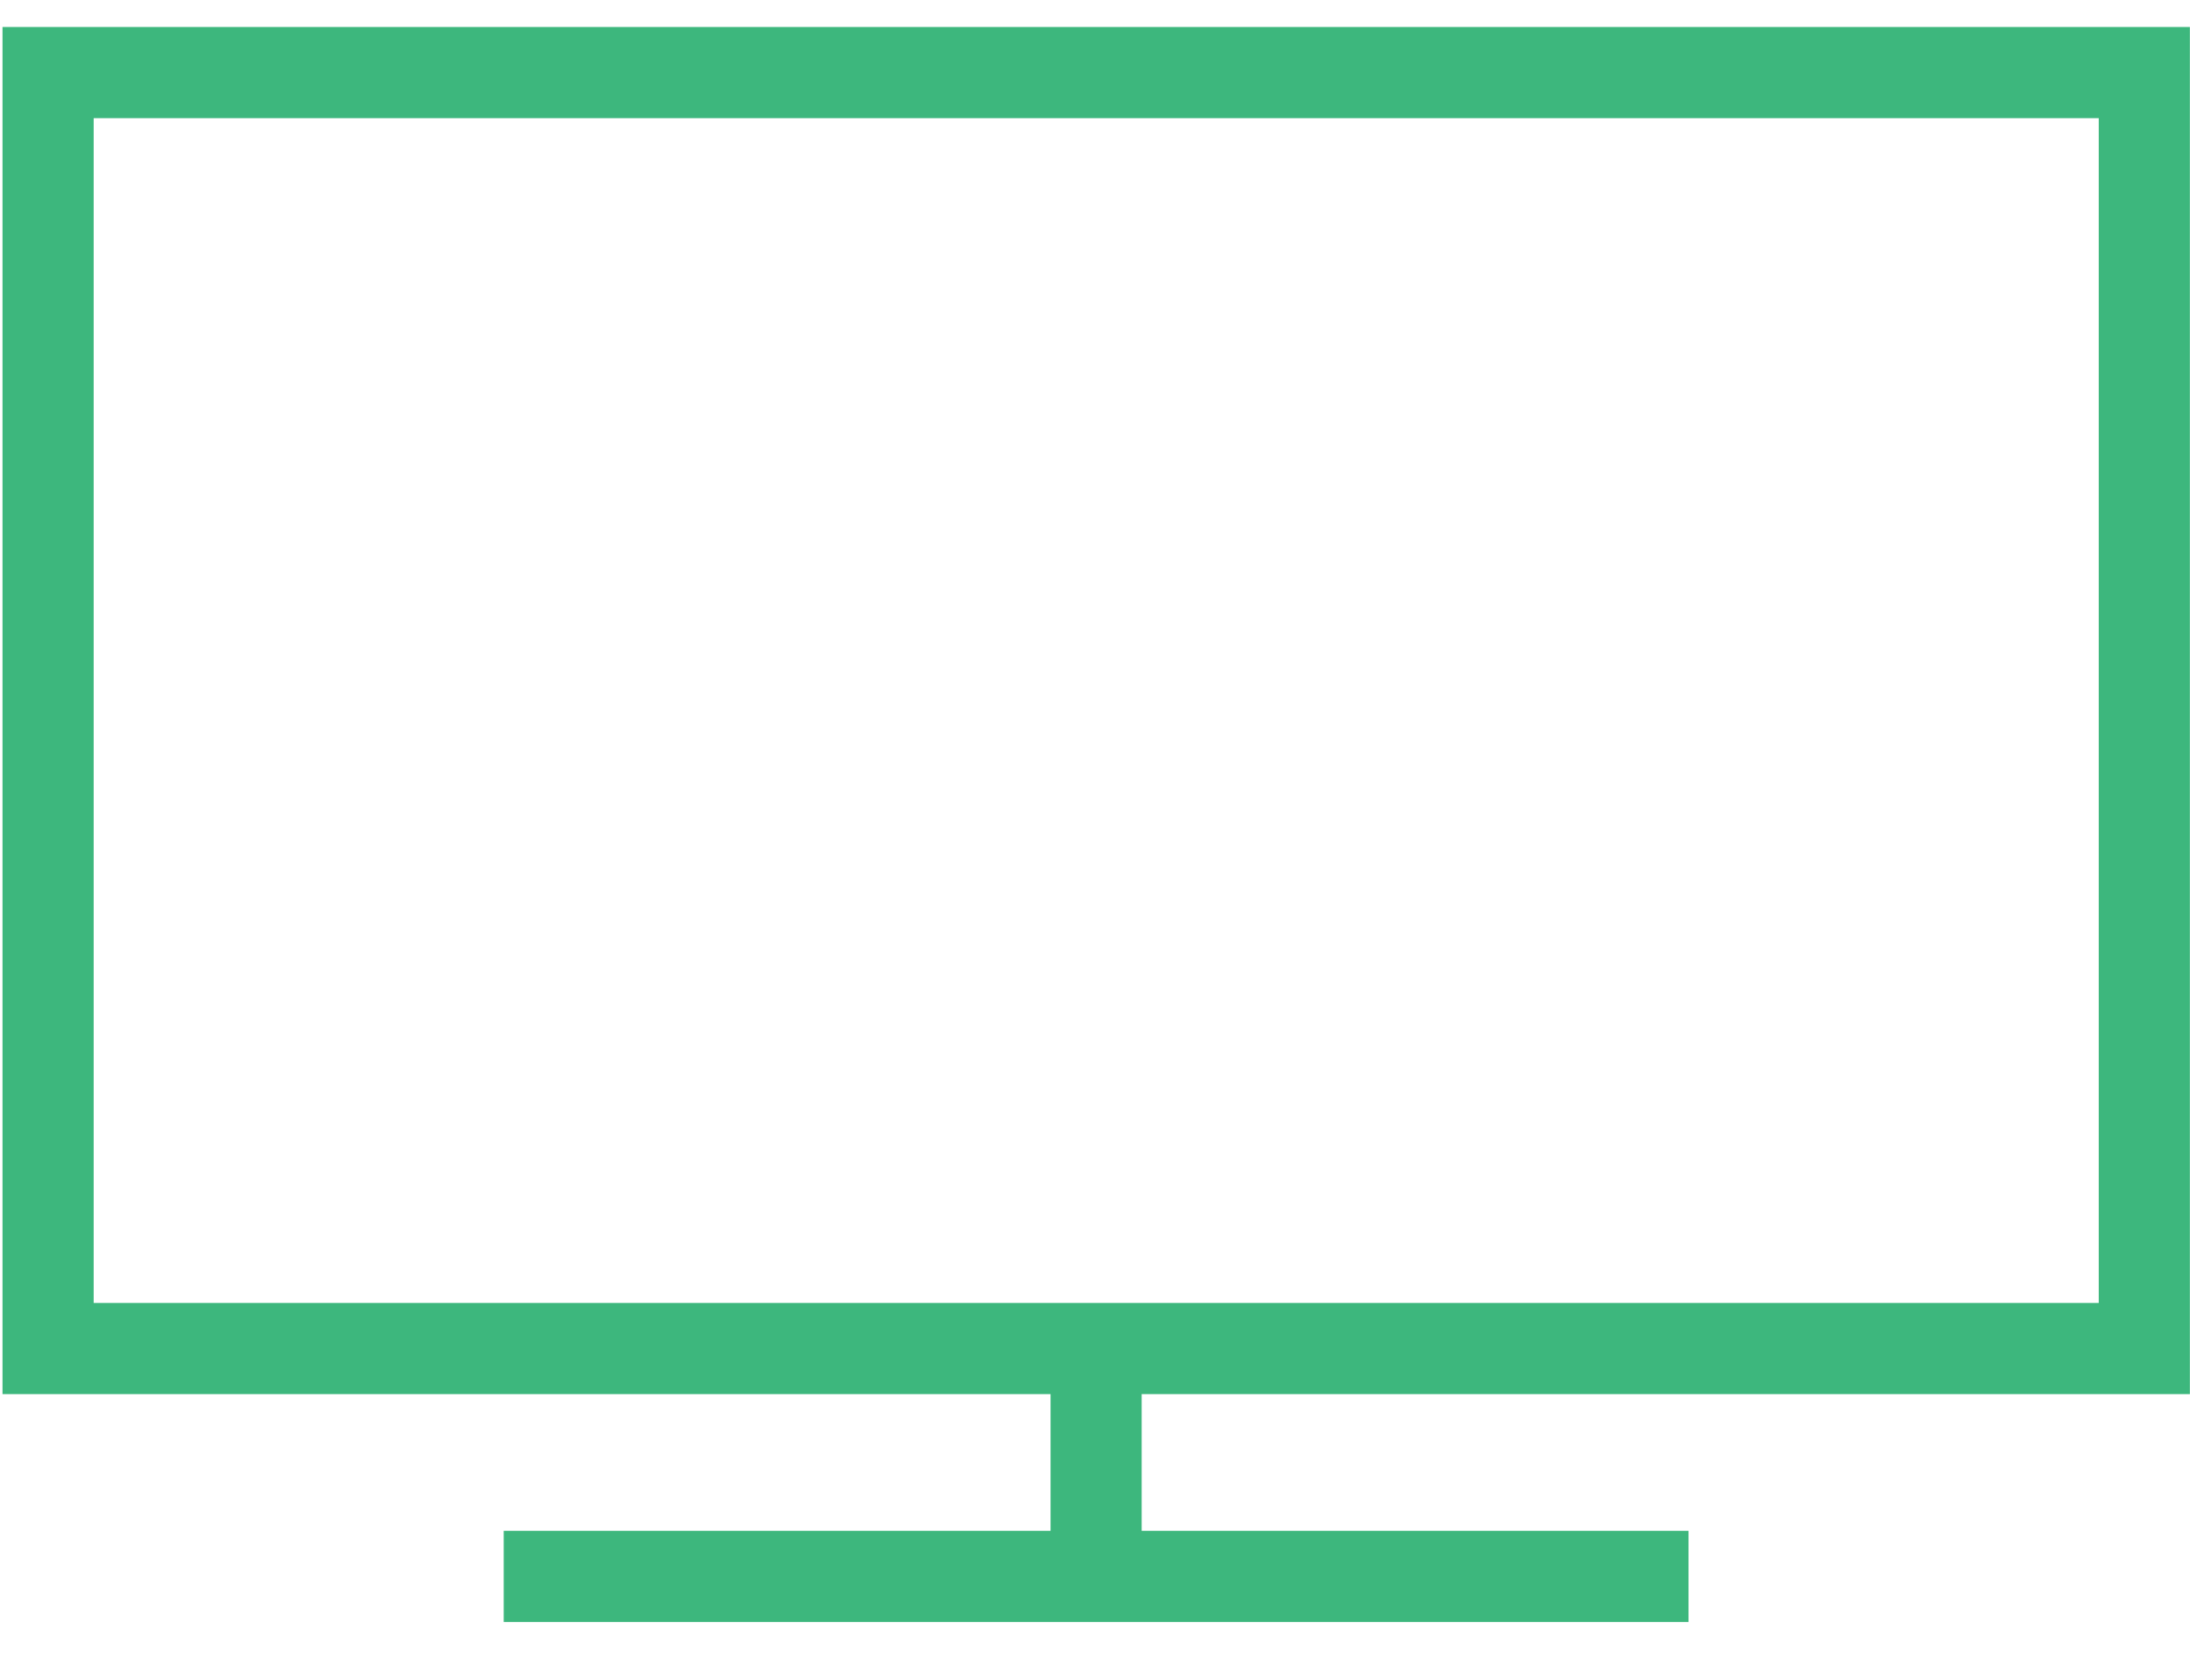 <svg xmlns="http://www.w3.org/2000/svg" width="44" height="33" viewBox="0 0 44 33" fill="none"><path d="M0.049 27.731H20.898V30.45H10.02V32.263H33.588V30.45H22.71V27.731H43.559V0.537H0.049V27.731ZM1.862 2.35H41.746V25.918H1.862V2.35Z" fill="#3DB77D"></path></svg>